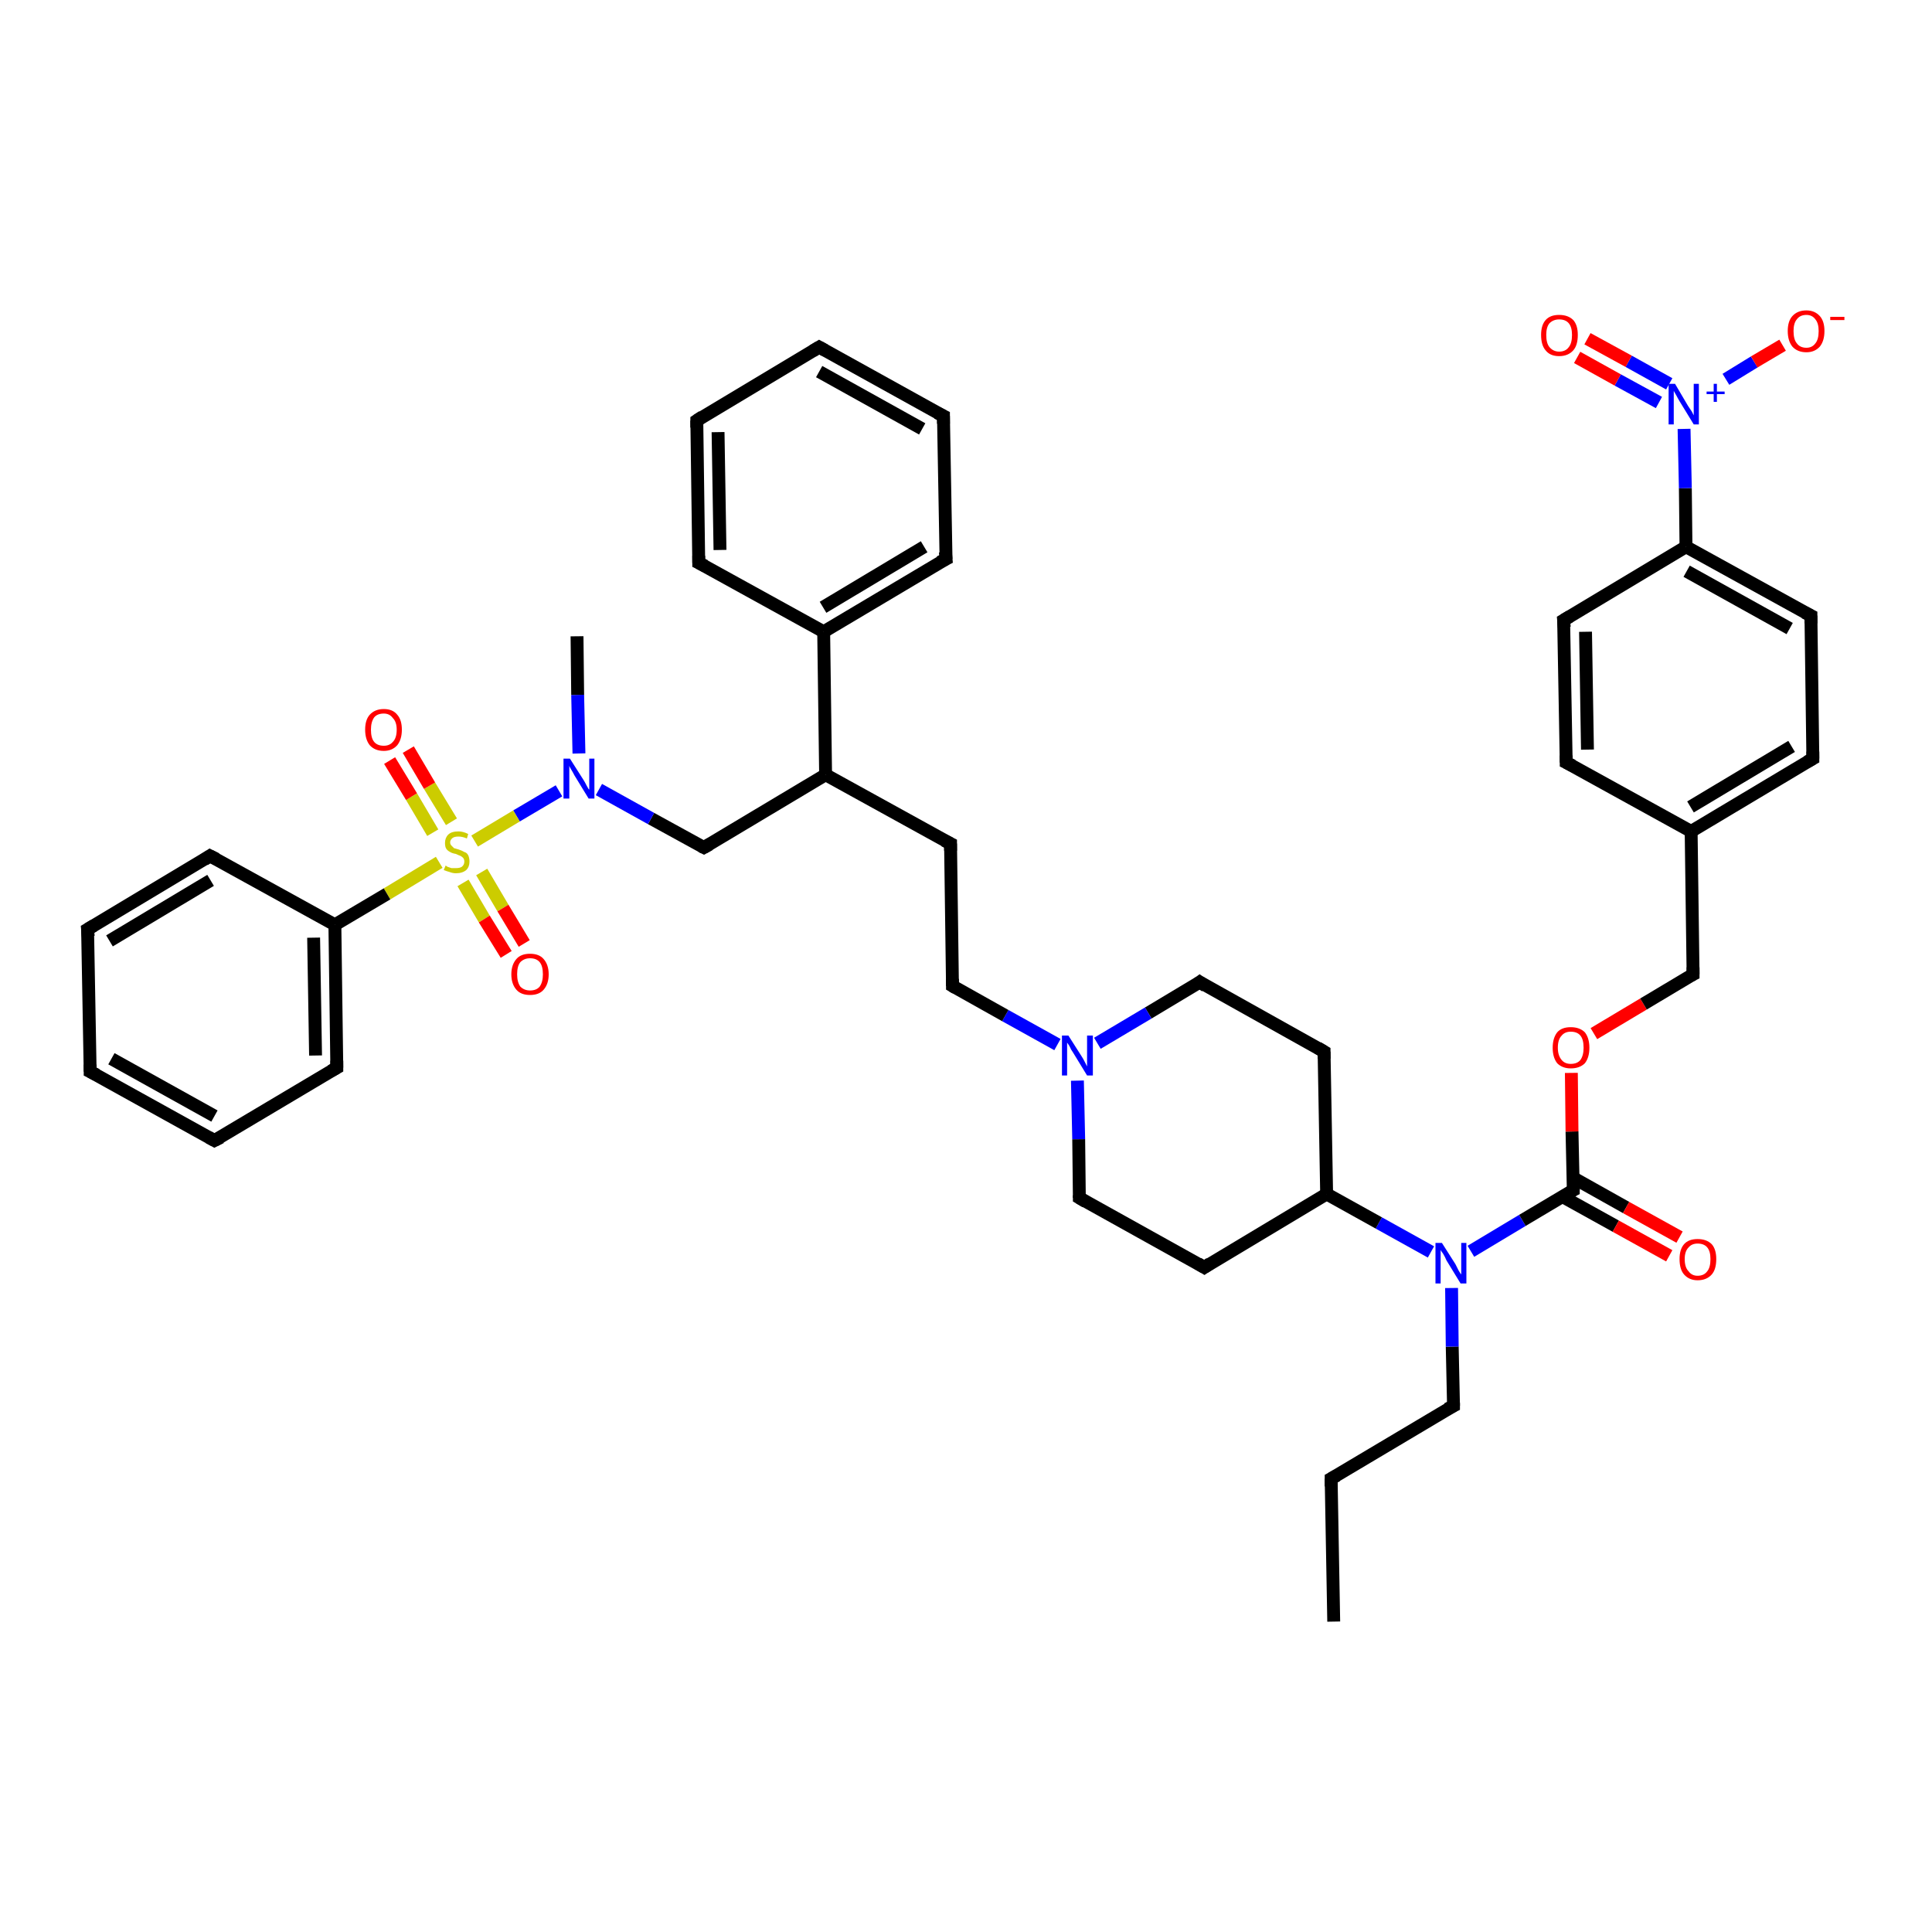 <?xml version='1.0' encoding='iso-8859-1'?>
<svg version='1.1' baseProfile='full'
              xmlns='http://www.w3.org/2000/svg'
                      xmlns:rdkit='http://www.rdkit.org/xml'
                      xmlns:xlink='http://www.w3.org/1999/xlink'
                  xml:space='preserve'
width='300px' height='300px' viewBox='0 0 300 300'>
<!-- END OF HEADER -->
<rect style='opacity:1.0;fill:#FFFFFF;stroke:none' width='300.0' height='300.0' x='0.0' y='0.0'> </rect>
<path class='bond-0 atom-0 atom-1' d='M 207.1,251.8 L 206.7,229.6' style='fill:none;fill-rule:evenodd;stroke:#000000;stroke-width:2.0px;stroke-linecap:butt;stroke-linejoin:miter;stroke-opacity:1' />
<path class='bond-1 atom-1 atom-2' d='M 206.7,229.6 L 225.7,218.3' style='fill:none;fill-rule:evenodd;stroke:#000000;stroke-width:2.0px;stroke-linecap:butt;stroke-linejoin:miter;stroke-opacity:1' />
<path class='bond-2 atom-2 atom-3' d='M 225.7,218.3 L 225.5,209.1' style='fill:none;fill-rule:evenodd;stroke:#000000;stroke-width:2.0px;stroke-linecap:butt;stroke-linejoin:miter;stroke-opacity:1' />
<path class='bond-2 atom-2 atom-3' d='M 225.5,209.1 L 225.4,200.0' style='fill:none;fill-rule:evenodd;stroke:#0000FF;stroke-width:2.0px;stroke-linecap:butt;stroke-linejoin:miter;stroke-opacity:1' />
<path class='bond-3 atom-3 atom-4' d='M 228.4,194.3 L 236.4,189.5' style='fill:none;fill-rule:evenodd;stroke:#0000FF;stroke-width:2.0px;stroke-linecap:butt;stroke-linejoin:miter;stroke-opacity:1' />
<path class='bond-3 atom-3 atom-4' d='M 236.4,189.5 L 244.3,184.8' style='fill:none;fill-rule:evenodd;stroke:#000000;stroke-width:2.0px;stroke-linecap:butt;stroke-linejoin:miter;stroke-opacity:1' />
<path class='bond-4 atom-4 atom-5' d='M 242.6,185.8 L 250.9,190.4' style='fill:none;fill-rule:evenodd;stroke:#000000;stroke-width:2.0px;stroke-linecap:butt;stroke-linejoin:miter;stroke-opacity:1' />
<path class='bond-4 atom-4 atom-5' d='M 250.9,190.4 L 259.2,195.0' style='fill:none;fill-rule:evenodd;stroke:#FF0000;stroke-width:2.0px;stroke-linecap:butt;stroke-linejoin:miter;stroke-opacity:1' />
<path class='bond-4 atom-4 atom-5' d='M 244.3,182.9 L 252.5,187.5' style='fill:none;fill-rule:evenodd;stroke:#000000;stroke-width:2.0px;stroke-linecap:butt;stroke-linejoin:miter;stroke-opacity:1' />
<path class='bond-4 atom-4 atom-5' d='M 252.5,187.5 L 260.8,192.1' style='fill:none;fill-rule:evenodd;stroke:#FF0000;stroke-width:2.0px;stroke-linecap:butt;stroke-linejoin:miter;stroke-opacity:1' />
<path class='bond-5 atom-4 atom-6' d='M 244.3,184.8 L 244.1,175.7' style='fill:none;fill-rule:evenodd;stroke:#000000;stroke-width:2.0px;stroke-linecap:butt;stroke-linejoin:miter;stroke-opacity:1' />
<path class='bond-5 atom-4 atom-6' d='M 244.1,175.7 L 244.0,166.6' style='fill:none;fill-rule:evenodd;stroke:#FF0000;stroke-width:2.0px;stroke-linecap:butt;stroke-linejoin:miter;stroke-opacity:1' />
<path class='bond-6 atom-6 atom-7' d='M 247.5,160.5 L 255.2,155.9' style='fill:none;fill-rule:evenodd;stroke:#FF0000;stroke-width:2.0px;stroke-linecap:butt;stroke-linejoin:miter;stroke-opacity:1' />
<path class='bond-6 atom-6 atom-7' d='M 255.2,155.9 L 262.9,151.3' style='fill:none;fill-rule:evenodd;stroke:#000000;stroke-width:2.0px;stroke-linecap:butt;stroke-linejoin:miter;stroke-opacity:1' />
<path class='bond-7 atom-7 atom-8' d='M 262.9,151.3 L 262.6,129.1' style='fill:none;fill-rule:evenodd;stroke:#000000;stroke-width:2.0px;stroke-linecap:butt;stroke-linejoin:miter;stroke-opacity:1' />
<path class='bond-8 atom-8 atom-9' d='M 262.6,129.1 L 281.5,117.8' style='fill:none;fill-rule:evenodd;stroke:#000000;stroke-width:2.0px;stroke-linecap:butt;stroke-linejoin:miter;stroke-opacity:1' />
<path class='bond-8 atom-8 atom-9' d='M 262.5,125.3 L 278.2,115.9' style='fill:none;fill-rule:evenodd;stroke:#000000;stroke-width:2.0px;stroke-linecap:butt;stroke-linejoin:miter;stroke-opacity:1' />
<path class='bond-9 atom-9 atom-10' d='M 281.5,117.8 L 281.2,95.6' style='fill:none;fill-rule:evenodd;stroke:#000000;stroke-width:2.0px;stroke-linecap:butt;stroke-linejoin:miter;stroke-opacity:1' />
<path class='bond-10 atom-10 atom-11' d='M 281.2,95.6 L 261.8,84.9' style='fill:none;fill-rule:evenodd;stroke:#000000;stroke-width:2.0px;stroke-linecap:butt;stroke-linejoin:miter;stroke-opacity:1' />
<path class='bond-10 atom-10 atom-11' d='M 277.9,97.6 L 261.9,88.7' style='fill:none;fill-rule:evenodd;stroke:#000000;stroke-width:2.0px;stroke-linecap:butt;stroke-linejoin:miter;stroke-opacity:1' />
<path class='bond-11 atom-11 atom-12' d='M 261.8,84.9 L 261.7,75.8' style='fill:none;fill-rule:evenodd;stroke:#000000;stroke-width:2.0px;stroke-linecap:butt;stroke-linejoin:miter;stroke-opacity:1' />
<path class='bond-11 atom-11 atom-12' d='M 261.7,75.8 L 261.5,66.6' style='fill:none;fill-rule:evenodd;stroke:#0000FF;stroke-width:2.0px;stroke-linecap:butt;stroke-linejoin:miter;stroke-opacity:1' />
<path class='bond-12 atom-12 atom-13' d='M 259.2,59.6 L 252.9,56.1' style='fill:none;fill-rule:evenodd;stroke:#0000FF;stroke-width:2.0px;stroke-linecap:butt;stroke-linejoin:miter;stroke-opacity:1' />
<path class='bond-12 atom-12 atom-13' d='M 252.9,56.1 L 246.5,52.6' style='fill:none;fill-rule:evenodd;stroke:#FF0000;stroke-width:2.0px;stroke-linecap:butt;stroke-linejoin:miter;stroke-opacity:1' />
<path class='bond-12 atom-12 atom-13' d='M 257.6,62.5 L 251.2,59.0' style='fill:none;fill-rule:evenodd;stroke:#0000FF;stroke-width:2.0px;stroke-linecap:butt;stroke-linejoin:miter;stroke-opacity:1' />
<path class='bond-12 atom-12 atom-13' d='M 251.2,59.0 L 244.9,55.5' style='fill:none;fill-rule:evenodd;stroke:#FF0000;stroke-width:2.0px;stroke-linecap:butt;stroke-linejoin:miter;stroke-opacity:1' />
<path class='bond-13 atom-12 atom-14' d='M 268.0,58.9 L 272.4,56.2' style='fill:none;fill-rule:evenodd;stroke:#0000FF;stroke-width:2.0px;stroke-linecap:butt;stroke-linejoin:miter;stroke-opacity:1' />
<path class='bond-13 atom-12 atom-14' d='M 272.4,56.2 L 276.8,53.6' style='fill:none;fill-rule:evenodd;stroke:#FF0000;stroke-width:2.0px;stroke-linecap:butt;stroke-linejoin:miter;stroke-opacity:1' />
<path class='bond-14 atom-11 atom-15' d='M 261.8,84.9 L 242.8,96.3' style='fill:none;fill-rule:evenodd;stroke:#000000;stroke-width:2.0px;stroke-linecap:butt;stroke-linejoin:miter;stroke-opacity:1' />
<path class='bond-15 atom-15 atom-16' d='M 242.8,96.3 L 243.2,118.4' style='fill:none;fill-rule:evenodd;stroke:#000000;stroke-width:2.0px;stroke-linecap:butt;stroke-linejoin:miter;stroke-opacity:1' />
<path class='bond-15 atom-15 atom-16' d='M 246.2,98.1 L 246.5,116.4' style='fill:none;fill-rule:evenodd;stroke:#000000;stroke-width:2.0px;stroke-linecap:butt;stroke-linejoin:miter;stroke-opacity:1' />
<path class='bond-16 atom-3 atom-17' d='M 222.2,194.4 L 214.1,189.9' style='fill:none;fill-rule:evenodd;stroke:#0000FF;stroke-width:2.0px;stroke-linecap:butt;stroke-linejoin:miter;stroke-opacity:1' />
<path class='bond-16 atom-3 atom-17' d='M 214.1,189.9 L 206.0,185.4' style='fill:none;fill-rule:evenodd;stroke:#000000;stroke-width:2.0px;stroke-linecap:butt;stroke-linejoin:miter;stroke-opacity:1' />
<path class='bond-17 atom-17 atom-18' d='M 206.0,185.4 L 205.6,163.3' style='fill:none;fill-rule:evenodd;stroke:#000000;stroke-width:2.0px;stroke-linecap:butt;stroke-linejoin:miter;stroke-opacity:1' />
<path class='bond-18 atom-18 atom-19' d='M 205.6,163.3 L 186.3,152.5' style='fill:none;fill-rule:evenodd;stroke:#000000;stroke-width:2.0px;stroke-linecap:butt;stroke-linejoin:miter;stroke-opacity:1' />
<path class='bond-19 atom-19 atom-20' d='M 186.3,152.5 L 178.3,157.3' style='fill:none;fill-rule:evenodd;stroke:#000000;stroke-width:2.0px;stroke-linecap:butt;stroke-linejoin:miter;stroke-opacity:1' />
<path class='bond-19 atom-19 atom-20' d='M 178.3,157.3 L 170.4,162.0' style='fill:none;fill-rule:evenodd;stroke:#0000FF;stroke-width:2.0px;stroke-linecap:butt;stroke-linejoin:miter;stroke-opacity:1' />
<path class='bond-20 atom-20 atom-21' d='M 164.2,162.2 L 156.1,157.7' style='fill:none;fill-rule:evenodd;stroke:#0000FF;stroke-width:2.0px;stroke-linecap:butt;stroke-linejoin:miter;stroke-opacity:1' />
<path class='bond-20 atom-20 atom-21' d='M 156.1,157.7 L 147.9,153.1' style='fill:none;fill-rule:evenodd;stroke:#000000;stroke-width:2.0px;stroke-linecap:butt;stroke-linejoin:miter;stroke-opacity:1' />
<path class='bond-21 atom-21 atom-22' d='M 147.9,153.1 L 147.6,131.0' style='fill:none;fill-rule:evenodd;stroke:#000000;stroke-width:2.0px;stroke-linecap:butt;stroke-linejoin:miter;stroke-opacity:1' />
<path class='bond-22 atom-22 atom-23' d='M 147.6,131.0 L 128.2,120.3' style='fill:none;fill-rule:evenodd;stroke:#000000;stroke-width:2.0px;stroke-linecap:butt;stroke-linejoin:miter;stroke-opacity:1' />
<path class='bond-23 atom-23 atom-24' d='M 128.2,120.3 L 109.3,131.6' style='fill:none;fill-rule:evenodd;stroke:#000000;stroke-width:2.0px;stroke-linecap:butt;stroke-linejoin:miter;stroke-opacity:1' />
<path class='bond-24 atom-24 atom-25' d='M 109.3,131.6 L 101.1,127.1' style='fill:none;fill-rule:evenodd;stroke:#000000;stroke-width:2.0px;stroke-linecap:butt;stroke-linejoin:miter;stroke-opacity:1' />
<path class='bond-24 atom-24 atom-25' d='M 101.1,127.1 L 93.0,122.6' style='fill:none;fill-rule:evenodd;stroke:#0000FF;stroke-width:2.0px;stroke-linecap:butt;stroke-linejoin:miter;stroke-opacity:1' />
<path class='bond-25 atom-25 atom-26' d='M 89.9,117.0 L 89.7,107.9' style='fill:none;fill-rule:evenodd;stroke:#0000FF;stroke-width:2.0px;stroke-linecap:butt;stroke-linejoin:miter;stroke-opacity:1' />
<path class='bond-25 atom-25 atom-26' d='M 89.7,107.9 L 89.6,98.8' style='fill:none;fill-rule:evenodd;stroke:#000000;stroke-width:2.0px;stroke-linecap:butt;stroke-linejoin:miter;stroke-opacity:1' />
<path class='bond-26 atom-25 atom-27' d='M 86.8,122.8 L 80.2,126.7' style='fill:none;fill-rule:evenodd;stroke:#0000FF;stroke-width:2.0px;stroke-linecap:butt;stroke-linejoin:miter;stroke-opacity:1' />
<path class='bond-26 atom-25 atom-27' d='M 80.2,126.7 L 73.7,130.6' style='fill:none;fill-rule:evenodd;stroke:#CCCC00;stroke-width:2.0px;stroke-linecap:butt;stroke-linejoin:miter;stroke-opacity:1' />
<path class='bond-27 atom-27 atom-28' d='M 71.9,137.1 L 75.2,142.7' style='fill:none;fill-rule:evenodd;stroke:#CCCC00;stroke-width:2.0px;stroke-linecap:butt;stroke-linejoin:miter;stroke-opacity:1' />
<path class='bond-27 atom-27 atom-28' d='M 75.2,142.7 L 78.6,148.2' style='fill:none;fill-rule:evenodd;stroke:#FF0000;stroke-width:2.0px;stroke-linecap:butt;stroke-linejoin:miter;stroke-opacity:1' />
<path class='bond-27 atom-27 atom-28' d='M 74.8,135.4 L 78.1,141.0' style='fill:none;fill-rule:evenodd;stroke:#CCCC00;stroke-width:2.0px;stroke-linecap:butt;stroke-linejoin:miter;stroke-opacity:1' />
<path class='bond-27 atom-27 atom-28' d='M 78.1,141.0 L 81.4,146.5' style='fill:none;fill-rule:evenodd;stroke:#FF0000;stroke-width:2.0px;stroke-linecap:butt;stroke-linejoin:miter;stroke-opacity:1' />
<path class='bond-28 atom-27 atom-29' d='M 70.1,127.6 L 66.7,122.0' style='fill:none;fill-rule:evenodd;stroke:#CCCC00;stroke-width:2.0px;stroke-linecap:butt;stroke-linejoin:miter;stroke-opacity:1' />
<path class='bond-28 atom-27 atom-29' d='M 66.7,122.0 L 63.4,116.4' style='fill:none;fill-rule:evenodd;stroke:#FF0000;stroke-width:2.0px;stroke-linecap:butt;stroke-linejoin:miter;stroke-opacity:1' />
<path class='bond-28 atom-27 atom-29' d='M 67.2,129.3 L 63.9,123.7' style='fill:none;fill-rule:evenodd;stroke:#CCCC00;stroke-width:2.0px;stroke-linecap:butt;stroke-linejoin:miter;stroke-opacity:1' />
<path class='bond-28 atom-27 atom-29' d='M 63.9,123.7 L 60.5,118.1' style='fill:none;fill-rule:evenodd;stroke:#FF0000;stroke-width:2.0px;stroke-linecap:butt;stroke-linejoin:miter;stroke-opacity:1' />
<path class='bond-29 atom-27 atom-30' d='M 68.2,133.9 L 60.1,138.8' style='fill:none;fill-rule:evenodd;stroke:#CCCC00;stroke-width:2.0px;stroke-linecap:butt;stroke-linejoin:miter;stroke-opacity:1' />
<path class='bond-29 atom-27 atom-30' d='M 60.1,138.8 L 52.0,143.6' style='fill:none;fill-rule:evenodd;stroke:#000000;stroke-width:2.0px;stroke-linecap:butt;stroke-linejoin:miter;stroke-opacity:1' />
<path class='bond-30 atom-30 atom-31' d='M 52.0,143.6 L 52.3,165.8' style='fill:none;fill-rule:evenodd;stroke:#000000;stroke-width:2.0px;stroke-linecap:butt;stroke-linejoin:miter;stroke-opacity:1' />
<path class='bond-30 atom-30 atom-31' d='M 48.7,145.6 L 49.0,163.9' style='fill:none;fill-rule:evenodd;stroke:#000000;stroke-width:2.0px;stroke-linecap:butt;stroke-linejoin:miter;stroke-opacity:1' />
<path class='bond-31 atom-31 atom-32' d='M 52.3,165.8 L 33.3,177.1' style='fill:none;fill-rule:evenodd;stroke:#000000;stroke-width:2.0px;stroke-linecap:butt;stroke-linejoin:miter;stroke-opacity:1' />
<path class='bond-32 atom-32 atom-33' d='M 33.3,177.1 L 14.0,166.4' style='fill:none;fill-rule:evenodd;stroke:#000000;stroke-width:2.0px;stroke-linecap:butt;stroke-linejoin:miter;stroke-opacity:1' />
<path class='bond-32 atom-32 atom-33' d='M 33.3,173.3 L 17.3,164.4' style='fill:none;fill-rule:evenodd;stroke:#000000;stroke-width:2.0px;stroke-linecap:butt;stroke-linejoin:miter;stroke-opacity:1' />
<path class='bond-33 atom-33 atom-34' d='M 14.0,166.4 L 13.6,144.3' style='fill:none;fill-rule:evenodd;stroke:#000000;stroke-width:2.0px;stroke-linecap:butt;stroke-linejoin:miter;stroke-opacity:1' />
<path class='bond-34 atom-34 atom-35' d='M 13.6,144.3 L 32.6,132.9' style='fill:none;fill-rule:evenodd;stroke:#000000;stroke-width:2.0px;stroke-linecap:butt;stroke-linejoin:miter;stroke-opacity:1' />
<path class='bond-34 atom-34 atom-35' d='M 17.0,146.1 L 32.7,136.7' style='fill:none;fill-rule:evenodd;stroke:#000000;stroke-width:2.0px;stroke-linecap:butt;stroke-linejoin:miter;stroke-opacity:1' />
<path class='bond-35 atom-23 atom-36' d='M 128.2,120.3 L 127.9,98.1' style='fill:none;fill-rule:evenodd;stroke:#000000;stroke-width:2.0px;stroke-linecap:butt;stroke-linejoin:miter;stroke-opacity:1' />
<path class='bond-36 atom-36 atom-37' d='M 127.9,98.1 L 146.9,86.8' style='fill:none;fill-rule:evenodd;stroke:#000000;stroke-width:2.0px;stroke-linecap:butt;stroke-linejoin:miter;stroke-opacity:1' />
<path class='bond-36 atom-36 atom-37' d='M 127.8,94.3 L 143.5,84.9' style='fill:none;fill-rule:evenodd;stroke:#000000;stroke-width:2.0px;stroke-linecap:butt;stroke-linejoin:miter;stroke-opacity:1' />
<path class='bond-37 atom-37 atom-38' d='M 146.9,86.8 L 146.5,64.6' style='fill:none;fill-rule:evenodd;stroke:#000000;stroke-width:2.0px;stroke-linecap:butt;stroke-linejoin:miter;stroke-opacity:1' />
<path class='bond-38 atom-38 atom-39' d='M 146.5,64.6 L 127.2,53.9' style='fill:none;fill-rule:evenodd;stroke:#000000;stroke-width:2.0px;stroke-linecap:butt;stroke-linejoin:miter;stroke-opacity:1' />
<path class='bond-38 atom-38 atom-39' d='M 143.2,66.6 L 127.2,57.7' style='fill:none;fill-rule:evenodd;stroke:#000000;stroke-width:2.0px;stroke-linecap:butt;stroke-linejoin:miter;stroke-opacity:1' />
<path class='bond-39 atom-39 atom-40' d='M 127.2,53.9 L 108.2,65.3' style='fill:none;fill-rule:evenodd;stroke:#000000;stroke-width:2.0px;stroke-linecap:butt;stroke-linejoin:miter;stroke-opacity:1' />
<path class='bond-40 atom-40 atom-41' d='M 108.2,65.3 L 108.5,87.4' style='fill:none;fill-rule:evenodd;stroke:#000000;stroke-width:2.0px;stroke-linecap:butt;stroke-linejoin:miter;stroke-opacity:1' />
<path class='bond-40 atom-40 atom-41' d='M 111.5,67.1 L 111.8,85.4' style='fill:none;fill-rule:evenodd;stroke:#000000;stroke-width:2.0px;stroke-linecap:butt;stroke-linejoin:miter;stroke-opacity:1' />
<path class='bond-41 atom-20 atom-42' d='M 167.3,167.8 L 167.5,176.9' style='fill:none;fill-rule:evenodd;stroke:#0000FF;stroke-width:2.0px;stroke-linecap:butt;stroke-linejoin:miter;stroke-opacity:1' />
<path class='bond-41 atom-20 atom-42' d='M 167.5,176.9 L 167.6,186.0' style='fill:none;fill-rule:evenodd;stroke:#000000;stroke-width:2.0px;stroke-linecap:butt;stroke-linejoin:miter;stroke-opacity:1' />
<path class='bond-42 atom-42 atom-43' d='M 167.6,186.0 L 187.0,196.8' style='fill:none;fill-rule:evenodd;stroke:#000000;stroke-width:2.0px;stroke-linecap:butt;stroke-linejoin:miter;stroke-opacity:1' />
<path class='bond-43 atom-16 atom-8' d='M 243.2,118.4 L 262.6,129.1' style='fill:none;fill-rule:evenodd;stroke:#000000;stroke-width:2.0px;stroke-linecap:butt;stroke-linejoin:miter;stroke-opacity:1' />
<path class='bond-44 atom-43 atom-17' d='M 187.0,196.8 L 206.0,185.4' style='fill:none;fill-rule:evenodd;stroke:#000000;stroke-width:2.0px;stroke-linecap:butt;stroke-linejoin:miter;stroke-opacity:1' />
<path class='bond-45 atom-35 atom-30' d='M 32.6,132.9 L 52.0,143.6' style='fill:none;fill-rule:evenodd;stroke:#000000;stroke-width:2.0px;stroke-linecap:butt;stroke-linejoin:miter;stroke-opacity:1' />
<path class='bond-46 atom-41 atom-36' d='M 108.5,87.4 L 127.9,98.1' style='fill:none;fill-rule:evenodd;stroke:#000000;stroke-width:2.0px;stroke-linecap:butt;stroke-linejoin:miter;stroke-opacity:1' />
<path d='M 206.7,230.8 L 206.7,229.6 L 207.6,229.1' style='fill:none;stroke:#000000;stroke-width:2.0px;stroke-linecap:butt;stroke-linejoin:miter;stroke-opacity:1;' />
<path d='M 224.7,218.8 L 225.7,218.3 L 225.7,217.8' style='fill:none;stroke:#000000;stroke-width:2.0px;stroke-linecap:butt;stroke-linejoin:miter;stroke-opacity:1;' />
<path d='M 243.9,185.0 L 244.3,184.8 L 244.3,184.3' style='fill:none;stroke:#000000;stroke-width:2.0px;stroke-linecap:butt;stroke-linejoin:miter;stroke-opacity:1;' />
<path d='M 262.5,151.5 L 262.9,151.3 L 262.9,150.2' style='fill:none;stroke:#000000;stroke-width:2.0px;stroke-linecap:butt;stroke-linejoin:miter;stroke-opacity:1;' />
<path d='M 280.6,118.3 L 281.5,117.8 L 281.5,116.7' style='fill:none;stroke:#000000;stroke-width:2.0px;stroke-linecap:butt;stroke-linejoin:miter;stroke-opacity:1;' />
<path d='M 281.2,96.8 L 281.2,95.6 L 280.2,95.1' style='fill:none;stroke:#000000;stroke-width:2.0px;stroke-linecap:butt;stroke-linejoin:miter;stroke-opacity:1;' />
<path d='M 243.8,95.7 L 242.8,96.3 L 242.9,97.4' style='fill:none;stroke:#000000;stroke-width:2.0px;stroke-linecap:butt;stroke-linejoin:miter;stroke-opacity:1;' />
<path d='M 243.2,117.3 L 243.2,118.4 L 244.2,118.9' style='fill:none;stroke:#000000;stroke-width:2.0px;stroke-linecap:butt;stroke-linejoin:miter;stroke-opacity:1;' />
<path d='M 205.6,164.4 L 205.6,163.3 L 204.6,162.7' style='fill:none;stroke:#000000;stroke-width:2.0px;stroke-linecap:butt;stroke-linejoin:miter;stroke-opacity:1;' />
<path d='M 187.2,153.1 L 186.3,152.5 L 185.9,152.8' style='fill:none;stroke:#000000;stroke-width:2.0px;stroke-linecap:butt;stroke-linejoin:miter;stroke-opacity:1;' />
<path d='M 148.4,153.4 L 147.9,153.1 L 147.9,152.0' style='fill:none;stroke:#000000;stroke-width:2.0px;stroke-linecap:butt;stroke-linejoin:miter;stroke-opacity:1;' />
<path d='M 147.6,132.1 L 147.6,131.0 L 146.6,130.5' style='fill:none;stroke:#000000;stroke-width:2.0px;stroke-linecap:butt;stroke-linejoin:miter;stroke-opacity:1;' />
<path d='M 110.2,131.1 L 109.3,131.6 L 108.9,131.4' style='fill:none;stroke:#000000;stroke-width:2.0px;stroke-linecap:butt;stroke-linejoin:miter;stroke-opacity:1;' />
<path d='M 52.3,164.7 L 52.3,165.8 L 51.4,166.3' style='fill:none;stroke:#000000;stroke-width:2.0px;stroke-linecap:butt;stroke-linejoin:miter;stroke-opacity:1;' />
<path d='M 34.3,176.6 L 33.3,177.1 L 32.4,176.6' style='fill:none;stroke:#000000;stroke-width:2.0px;stroke-linecap:butt;stroke-linejoin:miter;stroke-opacity:1;' />
<path d='M 15.0,166.9 L 14.0,166.4 L 14.0,165.3' style='fill:none;stroke:#000000;stroke-width:2.0px;stroke-linecap:butt;stroke-linejoin:miter;stroke-opacity:1;' />
<path d='M 13.7,145.4 L 13.6,144.3 L 14.6,143.7' style='fill:none;stroke:#000000;stroke-width:2.0px;stroke-linecap:butt;stroke-linejoin:miter;stroke-opacity:1;' />
<path d='M 31.7,133.5 L 32.6,132.9 L 33.6,133.4' style='fill:none;stroke:#000000;stroke-width:2.0px;stroke-linecap:butt;stroke-linejoin:miter;stroke-opacity:1;' />
<path d='M 145.9,87.3 L 146.9,86.8 L 146.8,85.7' style='fill:none;stroke:#000000;stroke-width:2.0px;stroke-linecap:butt;stroke-linejoin:miter;stroke-opacity:1;' />
<path d='M 146.5,65.8 L 146.5,64.6 L 145.5,64.1' style='fill:none;stroke:#000000;stroke-width:2.0px;stroke-linecap:butt;stroke-linejoin:miter;stroke-opacity:1;' />
<path d='M 128.1,54.4 L 127.2,53.9 L 126.2,54.5' style='fill:none;stroke:#000000;stroke-width:2.0px;stroke-linecap:butt;stroke-linejoin:miter;stroke-opacity:1;' />
<path d='M 109.1,64.7 L 108.2,65.3 L 108.2,66.4' style='fill:none;stroke:#000000;stroke-width:2.0px;stroke-linecap:butt;stroke-linejoin:miter;stroke-opacity:1;' />
<path d='M 108.5,86.3 L 108.5,87.4 L 109.5,87.9' style='fill:none;stroke:#000000;stroke-width:2.0px;stroke-linecap:butt;stroke-linejoin:miter;stroke-opacity:1;' />
<path d='M 167.6,185.6 L 167.6,186.0 L 168.6,186.6' style='fill:none;stroke:#000000;stroke-width:2.0px;stroke-linecap:butt;stroke-linejoin:miter;stroke-opacity:1;' />
<path d='M 186.0,196.2 L 187.0,196.8 L 187.9,196.2' style='fill:none;stroke:#000000;stroke-width:2.0px;stroke-linecap:butt;stroke-linejoin:miter;stroke-opacity:1;' />
<path class='atom-3' d='M 223.9 193.0
L 226.0 196.3
Q 226.2 196.7, 226.5 197.3
Q 226.8 197.8, 226.9 197.9
L 226.9 193.0
L 227.7 193.0
L 227.7 199.3
L 226.8 199.3
L 224.6 195.7
Q 224.4 195.2, 224.1 194.7
Q 223.8 194.3, 223.7 194.1
L 223.7 199.3
L 222.9 199.3
L 222.9 193.0
L 223.9 193.0
' fill='#0000FF'/>
<path class='atom-5' d='M 260.8 195.5
Q 260.8 194.0, 261.5 193.2
Q 262.2 192.4, 263.6 192.4
Q 265.0 192.4, 265.8 193.2
Q 266.5 194.0, 266.5 195.5
Q 266.5 197.1, 265.8 197.9
Q 265.0 198.8, 263.6 198.8
Q 262.3 198.8, 261.5 197.9
Q 260.8 197.1, 260.8 195.5
M 263.6 198.1
Q 264.6 198.1, 265.1 197.4
Q 265.6 196.8, 265.6 195.5
Q 265.6 194.3, 265.1 193.7
Q 264.6 193.1, 263.6 193.1
Q 262.7 193.1, 262.2 193.7
Q 261.6 194.3, 261.6 195.5
Q 261.6 196.8, 262.2 197.4
Q 262.7 198.1, 263.6 198.1
' fill='#FF0000'/>
<path class='atom-6' d='M 241.1 162.7
Q 241.1 161.2, 241.8 160.3
Q 242.5 159.5, 243.9 159.5
Q 245.3 159.5, 246.1 160.3
Q 246.8 161.2, 246.8 162.7
Q 246.8 164.2, 246.1 165.1
Q 245.3 165.9, 243.9 165.9
Q 242.6 165.9, 241.8 165.1
Q 241.1 164.2, 241.1 162.7
M 243.9 165.2
Q 244.9 165.2, 245.4 164.6
Q 245.9 163.9, 245.9 162.7
Q 245.9 161.4, 245.4 160.8
Q 244.9 160.2, 243.9 160.2
Q 243.0 160.2, 242.5 160.8
Q 241.9 161.4, 241.9 162.7
Q 241.9 163.9, 242.5 164.6
Q 243.0 165.2, 243.9 165.2
' fill='#FF0000'/>
<path class='atom-12' d='M 260.1 59.6
L 262.1 63.0
Q 262.3 63.3, 262.7 63.9
Q 263.0 64.5, 263.0 64.5
L 263.0 59.6
L 263.8 59.6
L 263.8 65.9
L 263.0 65.9
L 260.8 62.3
Q 260.5 61.8, 260.3 61.4
Q 260.0 60.9, 259.9 60.7
L 259.9 65.9
L 259.1 65.9
L 259.1 59.6
L 260.1 59.6
' fill='#0000FF'/>
<path class='atom-12' d='M 265.0 60.8
L 266.1 60.8
L 266.1 59.6
L 266.6 59.6
L 266.6 60.8
L 267.8 60.8
L 267.8 61.2
L 266.6 61.2
L 266.6 62.4
L 266.1 62.4
L 266.1 61.2
L 265.0 61.2
L 265.0 60.8
' fill='#0000FF'/>
<path class='atom-13' d='M 239.3 52.0
Q 239.3 50.5, 240.0 49.7
Q 240.7 48.9, 242.1 48.9
Q 243.5 48.9, 244.3 49.7
Q 245.0 50.5, 245.0 52.0
Q 245.0 53.6, 244.3 54.4
Q 243.5 55.3, 242.1 55.3
Q 240.7 55.3, 240.0 54.4
Q 239.3 53.6, 239.3 52.0
M 242.1 54.6
Q 243.1 54.6, 243.6 53.9
Q 244.1 53.3, 244.1 52.0
Q 244.1 50.8, 243.6 50.2
Q 243.1 49.6, 242.1 49.6
Q 241.2 49.6, 240.6 50.2
Q 240.1 50.8, 240.1 52.0
Q 240.1 53.3, 240.6 53.9
Q 241.2 54.6, 242.1 54.6
' fill='#FF0000'/>
<path class='atom-14' d='M 277.6 51.4
Q 277.6 49.9, 278.3 49.1
Q 279.1 48.2, 280.5 48.2
Q 281.8 48.2, 282.6 49.1
Q 283.3 49.9, 283.3 51.4
Q 283.3 52.9, 282.6 53.8
Q 281.8 54.7, 280.5 54.7
Q 279.1 54.7, 278.3 53.8
Q 277.6 52.9, 277.6 51.4
M 280.5 54.0
Q 281.4 54.0, 281.9 53.3
Q 282.4 52.7, 282.4 51.4
Q 282.4 50.2, 281.9 49.6
Q 281.4 48.9, 280.5 48.9
Q 279.5 48.9, 279.0 49.6
Q 278.5 50.2, 278.5 51.4
Q 278.5 52.7, 279.0 53.3
Q 279.5 54.0, 280.5 54.0
' fill='#FF0000'/>
<path class='atom-14' d='M 284.2 49.2
L 286.4 49.2
L 286.4 49.7
L 284.2 49.7
L 284.2 49.2
' fill='#FF0000'/>
<path class='atom-20' d='M 165.9 160.8
L 168.0 164.1
Q 168.2 164.4, 168.5 165.0
Q 168.8 165.6, 168.8 165.6
L 168.8 160.8
L 169.7 160.8
L 169.7 167.0
L 168.8 167.0
L 166.6 163.4
Q 166.3 163.0, 166.1 162.5
Q 165.8 162.0, 165.7 161.9
L 165.7 167.0
L 164.9 167.0
L 164.9 160.8
L 165.9 160.8
' fill='#0000FF'/>
<path class='atom-25' d='M 88.5 117.8
L 90.6 121.1
Q 90.8 121.4, 91.1 122.0
Q 91.4 122.6, 91.5 122.6
L 91.5 117.8
L 92.3 117.8
L 92.3 124.0
L 91.4 124.0
L 89.2 120.4
Q 89.0 120.0, 88.7 119.5
Q 88.4 119.0, 88.4 118.9
L 88.4 124.0
L 87.5 124.0
L 87.5 117.8
L 88.5 117.8
' fill='#0000FF'/>
<path class='atom-27' d='M 69.2 134.4
Q 69.2 134.4, 69.5 134.6
Q 69.8 134.7, 70.1 134.8
Q 70.5 134.8, 70.8 134.8
Q 71.4 134.8, 71.7 134.6
Q 72.1 134.3, 72.1 133.8
Q 72.1 133.4, 71.9 133.2
Q 71.7 133.0, 71.5 132.9
Q 71.2 132.8, 70.8 132.6
Q 70.2 132.5, 69.9 132.3
Q 69.5 132.1, 69.3 131.8
Q 69.1 131.5, 69.1 130.9
Q 69.1 130.1, 69.6 129.6
Q 70.1 129.1, 71.2 129.1
Q 71.9 129.1, 72.7 129.5
L 72.5 130.2
Q 71.8 129.9, 71.2 129.9
Q 70.6 129.9, 70.3 130.1
Q 69.9 130.4, 69.9 130.8
Q 69.9 131.1, 70.1 131.3
Q 70.3 131.5, 70.5 131.7
Q 70.8 131.8, 71.2 131.9
Q 71.8 132.1, 72.1 132.3
Q 72.5 132.4, 72.7 132.8
Q 72.9 133.2, 72.9 133.8
Q 72.9 134.6, 72.4 135.1
Q 71.8 135.6, 70.8 135.6
Q 70.3 135.6, 69.8 135.4
Q 69.4 135.3, 68.9 135.1
L 69.2 134.4
' fill='#CCCC00'/>
<path class='atom-28' d='M 79.4 151.3
Q 79.4 149.8, 80.2 148.9
Q 80.9 148.1, 82.3 148.1
Q 83.7 148.1, 84.4 148.9
Q 85.2 149.8, 85.2 151.3
Q 85.2 152.8, 84.4 153.7
Q 83.7 154.5, 82.3 154.5
Q 80.9 154.5, 80.2 153.7
Q 79.4 152.8, 79.4 151.3
M 82.3 153.8
Q 83.3 153.8, 83.8 153.2
Q 84.3 152.5, 84.3 151.3
Q 84.3 150.0, 83.8 149.4
Q 83.3 148.8, 82.3 148.8
Q 81.4 148.8, 80.8 149.4
Q 80.3 150.0, 80.3 151.3
Q 80.3 152.5, 80.8 153.2
Q 81.4 153.8, 82.3 153.8
' fill='#FF0000'/>
<path class='atom-29' d='M 56.7 113.3
Q 56.7 111.8, 57.4 111.0
Q 58.2 110.1, 59.6 110.1
Q 61.0 110.1, 61.7 111.0
Q 62.4 111.8, 62.4 113.3
Q 62.4 114.8, 61.7 115.7
Q 60.9 116.6, 59.6 116.6
Q 58.2 116.6, 57.4 115.7
Q 56.7 114.8, 56.7 113.3
M 59.6 115.8
Q 60.5 115.8, 61.0 115.2
Q 61.6 114.6, 61.6 113.3
Q 61.6 112.1, 61.0 111.5
Q 60.5 110.8, 59.6 110.8
Q 58.6 110.8, 58.1 111.4
Q 57.6 112.1, 57.6 113.3
Q 57.6 114.6, 58.1 115.2
Q 58.6 115.8, 59.6 115.8
' fill='#FF0000'/>
</svg>
